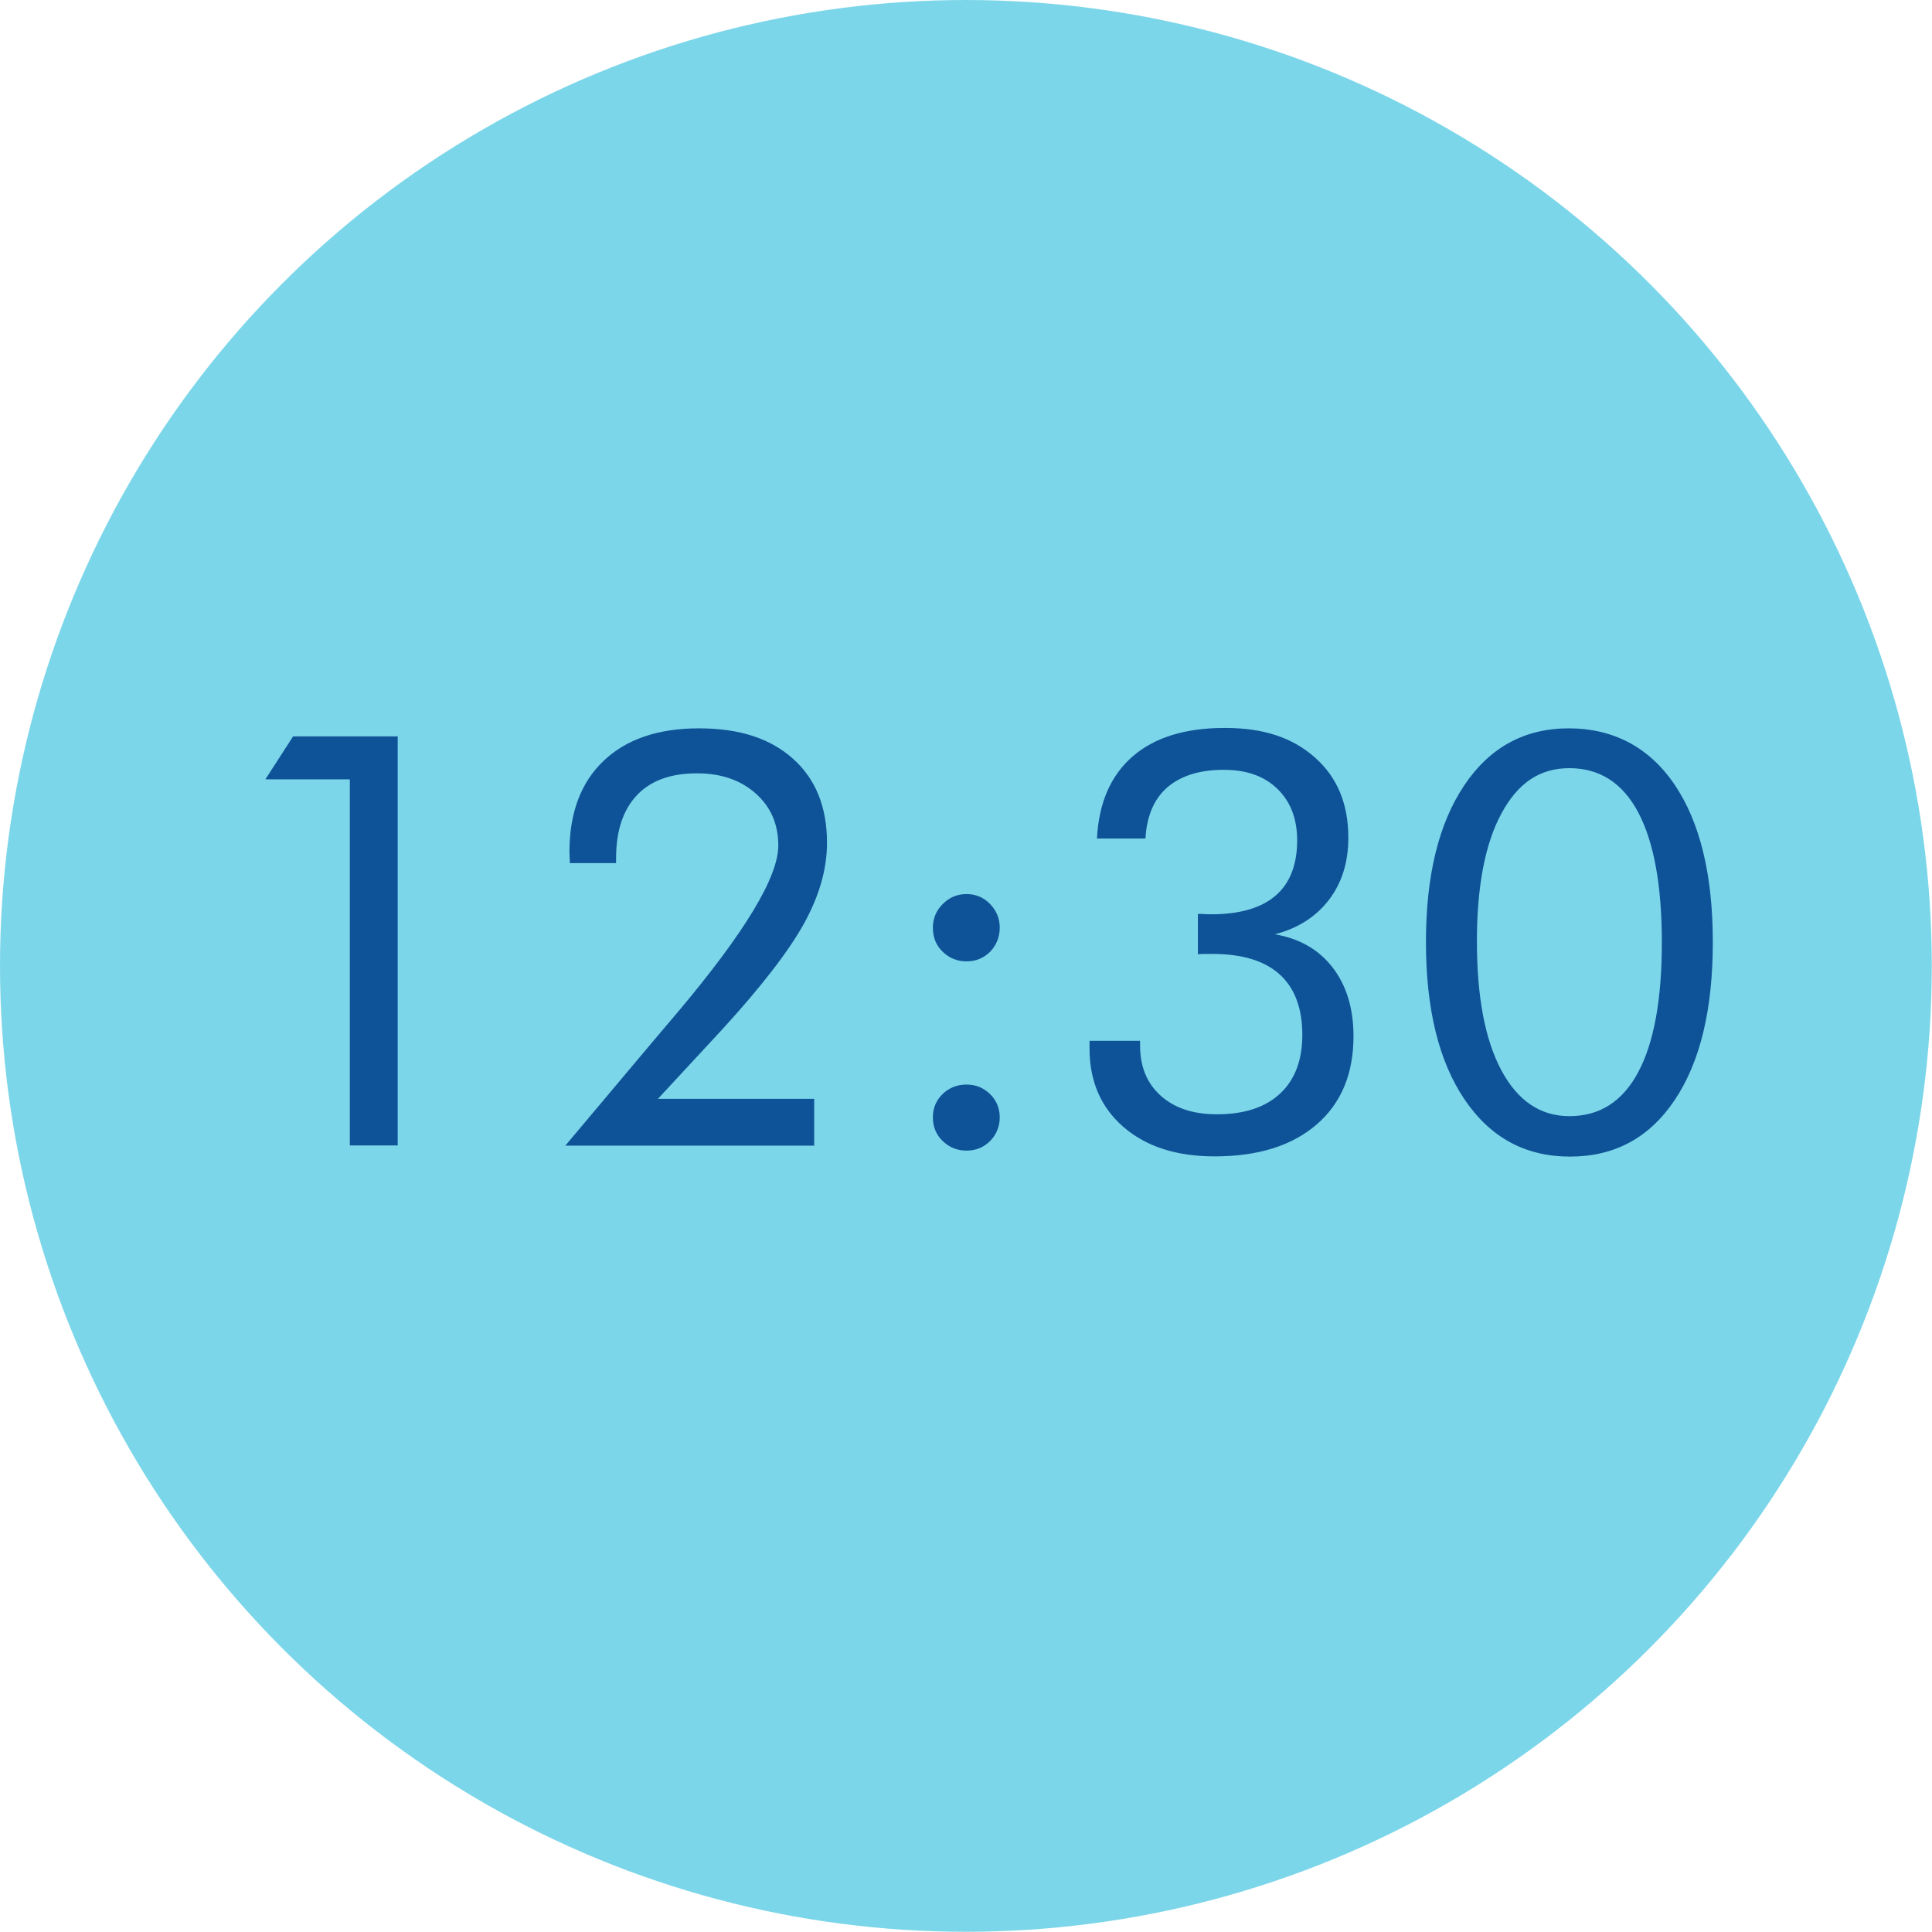 <svg xmlns="http://www.w3.org/2000/svg" viewBox="0 0 93.61 93.61"><circle cx="46.8" cy="46.8" r="46.8" fill="#7cd6e9"/><path d="M16.95 55.51V37.76h-4.09l1.34-2.08h5.07V55.5h-2.32zm22.5-2.27v2.27H27.39l4.22-5.02c.28-.33.69-.81 1.22-1.44 3.25-3.86 4.88-6.55 4.88-8.08 0-1.03-.36-1.87-1.09-2.52s-1.67-.98-2.85-.98c-1.27 0-2.24.35-2.91 1.06-.67.71-1.01 1.72-1.01 3.06v.23h-2.24c0-.06 0-.16-.01-.27 0-.12-.01-.21-.01-.26 0-1.9.55-3.37 1.65-4.42 1.1-1.05 2.64-1.58 4.62-1.58s3.46.49 4.56 1.47c1.1.98 1.65 2.34 1.65 4.08 0 1.26-.37 2.56-1.11 3.9-.74 1.34-2.06 3.05-3.94 5.11l-3.14 3.39h7.59zm5.75-8.29c0-.45.16-.83.48-1.15.32-.32.7-.48 1.15-.48s.83.16 1.14.48.47.7.47 1.15-.16.84-.46 1.16c-.31.31-.69.47-1.15.47s-.84-.16-1.16-.47-.47-.7-.47-1.16zm0 9.19c0-.45.16-.83.47-1.13s.7-.46 1.16-.46.83.16 1.14.46.47.69.47 1.13-.16.83-.46 1.14c-.31.31-.69.47-1.15.47s-.84-.16-1.16-.47-.47-.7-.47-1.14zm7.61-3.71h2.43v.23c0 1.02.33 1.83 1 2.43.67.6 1.57.9 2.72.9 1.32 0 2.34-.33 3.06-1 .72-.67 1.08-1.62 1.08-2.85 0-1.29-.37-2.27-1.1-2.93s-1.82-.99-3.26-.99h-.42c-.1 0-.19.01-.28.02v-1.96c.07 0 .18 0 .32.01s.25.01.32.01c1.38 0 2.42-.3 3.12-.9.7-.6 1.05-1.5 1.05-2.68 0-1.05-.32-1.88-.96-2.5-.64-.62-1.5-.92-2.6-.92-1.17 0-2.08.29-2.73.85s-1 1.4-1.06 2.48h-2.35c.09-1.74.67-3.06 1.73-3.98s2.55-1.38 4.46-1.38 3.3.48 4.38 1.44 1.61 2.25 1.61 3.88c0 1.18-.31 2.19-.94 3.01s-1.5 1.38-2.62 1.67c1.19.2 2.13.74 2.8 1.61.67.87 1.01 1.98 1.01 3.33 0 1.81-.59 3.24-1.78 4.27s-2.84 1.55-4.94 1.55c-1.85 0-3.32-.47-4.42-1.42s-1.65-2.22-1.65-3.81v-.37zm23.26 5.61c-2.16 0-3.86-.92-5.11-2.77s-1.87-4.39-1.87-7.62.62-5.75 1.85-7.59 2.92-2.77 5.07-2.77 3.9.91 5.13 2.73 1.85 4.37 1.85 7.63-.61 5.8-1.84 7.64-2.92 2.75-5.08 2.75zm-.03-1.96c1.47 0 2.58-.71 3.34-2.14s1.14-3.52 1.14-6.27-.38-4.86-1.14-6.3-1.88-2.15-3.34-2.15-2.51.74-3.3 2.21-1.18 3.53-1.18 6.19.39 4.75 1.18 6.23 1.89 2.23 3.3 2.23z" fill="#0e5398"/></svg>
